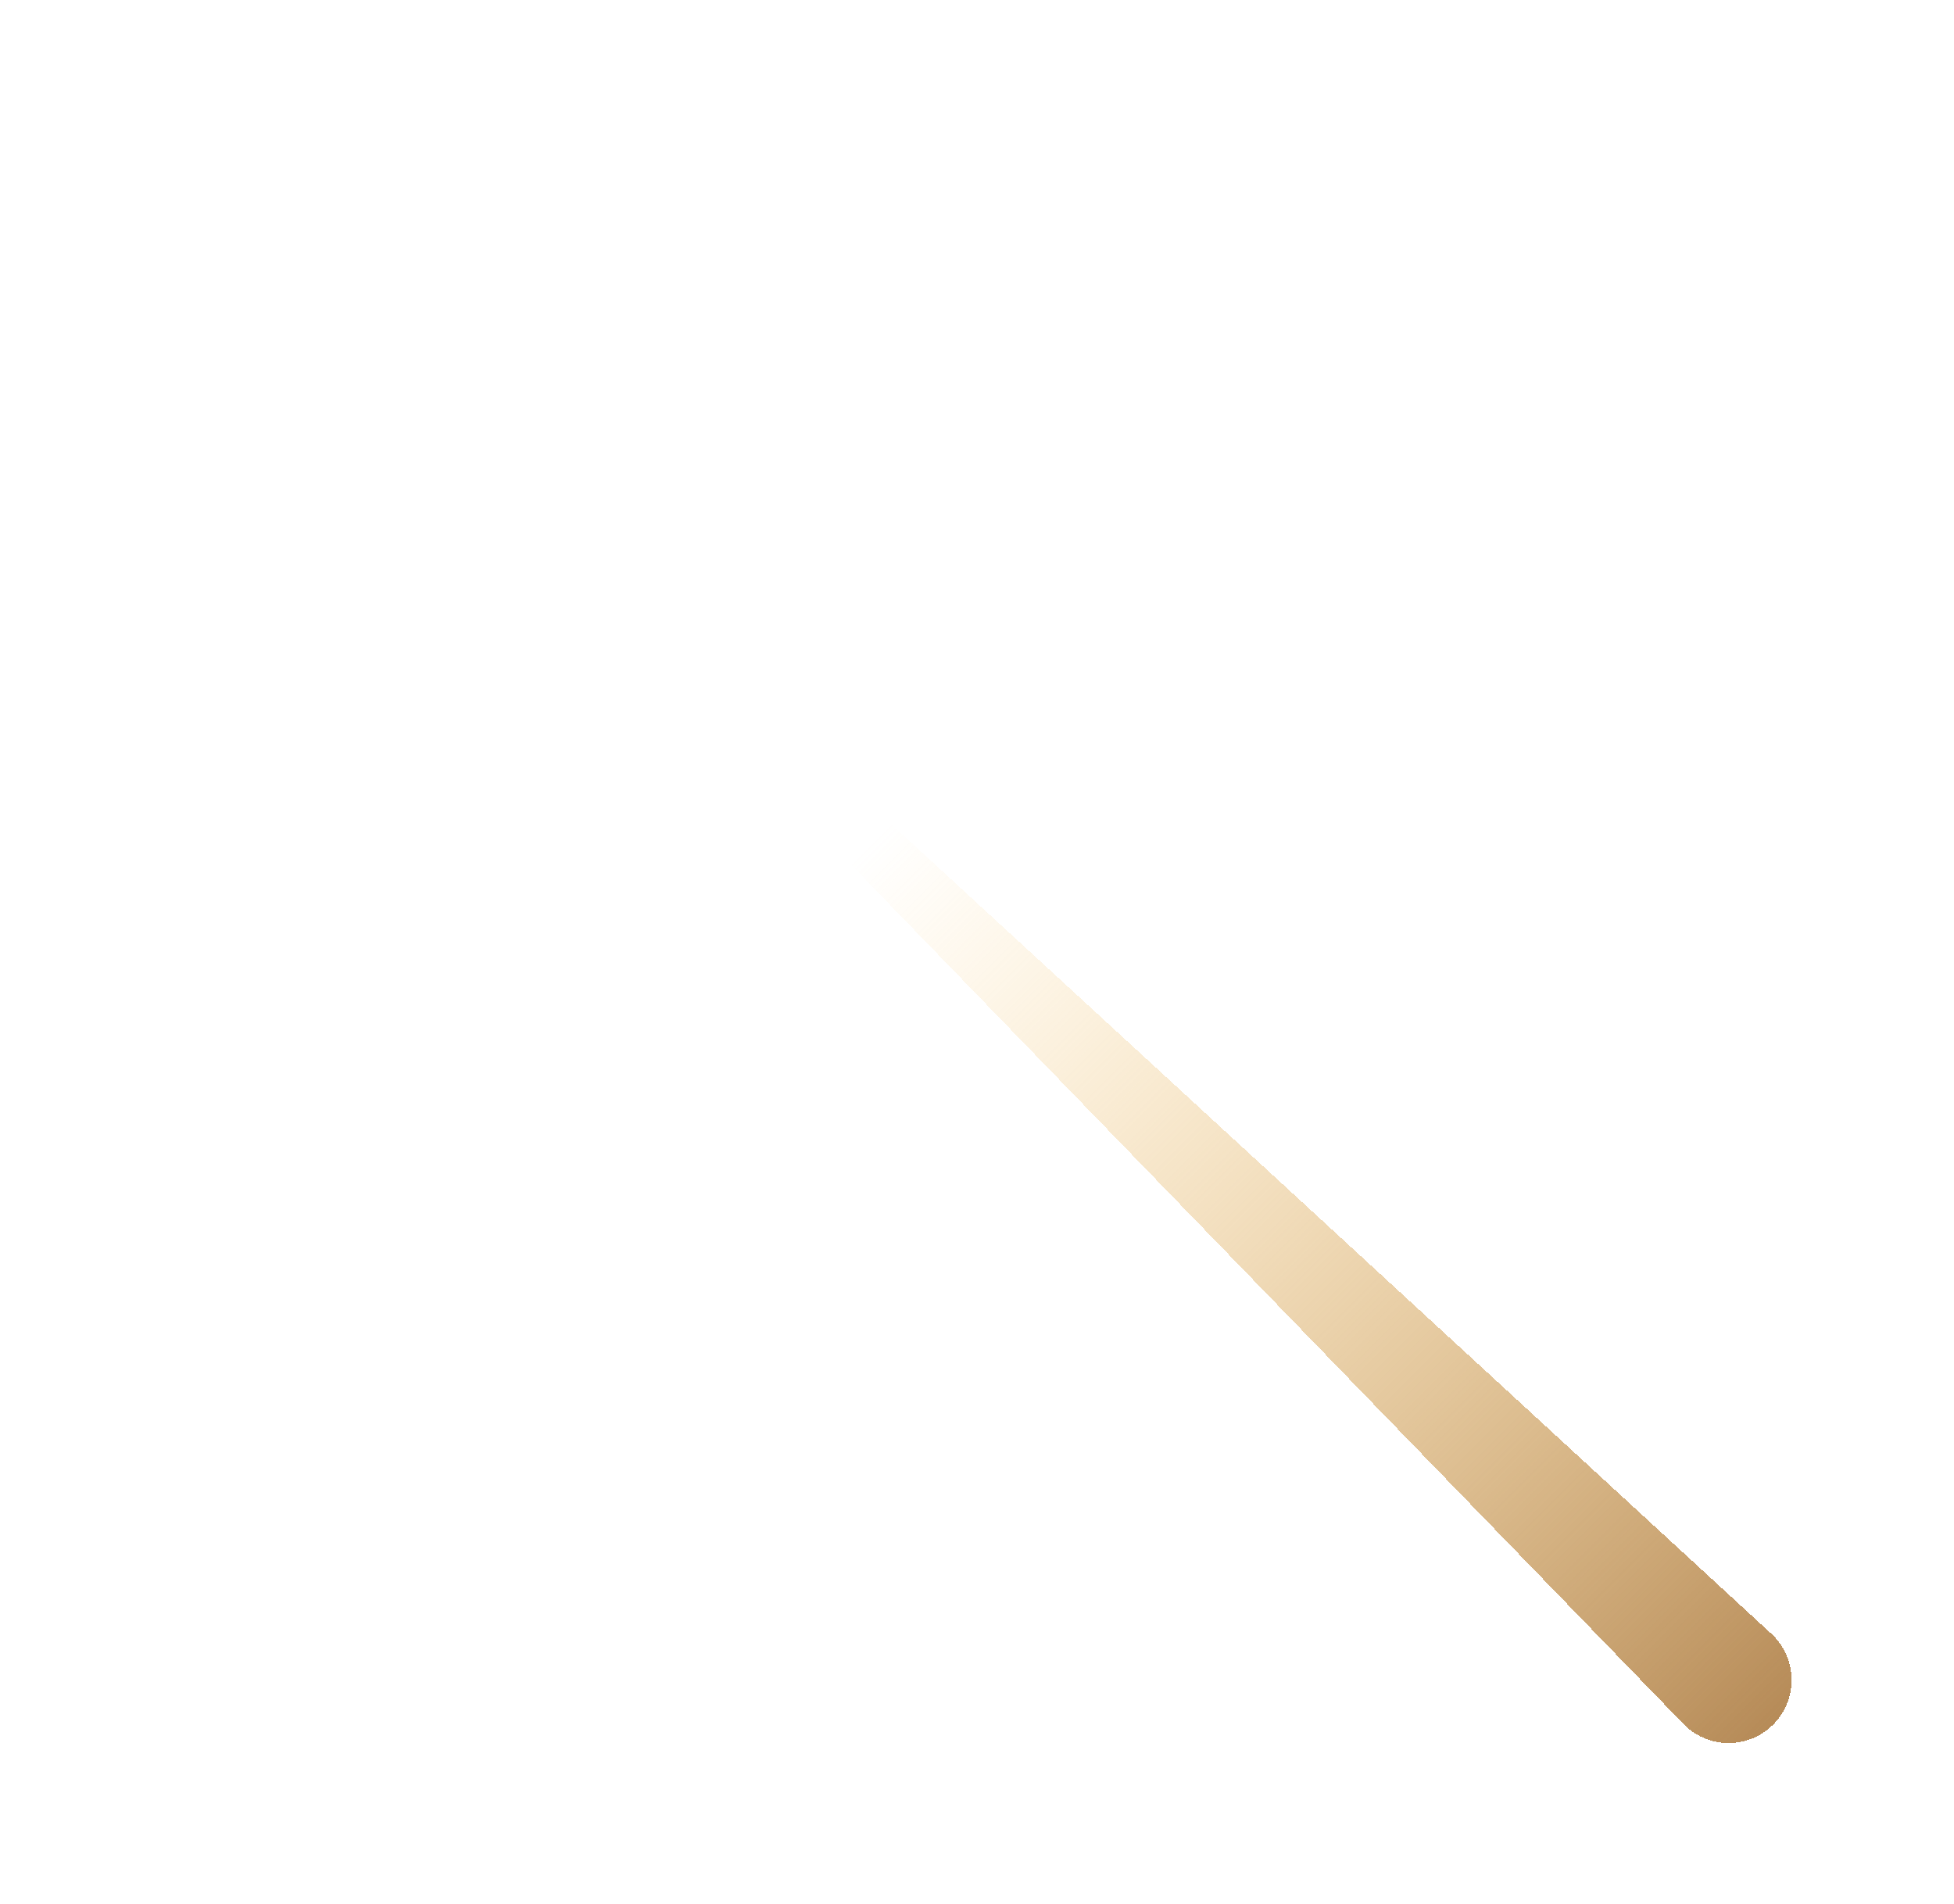 <svg width="157" height="153" viewBox="0 0 157 153" fill="none" xmlns="http://www.w3.org/2000/svg">
<g filter="url(#filter0_d_217_594)">
<path d="M142.319 131.261C144.437 133.21 144.507 136.531 142.471 138.566C140.472 140.565 137.223 140.539 135.256 138.509L13.033 12.336L142.319 131.261Z" fill="url(#paint0_linear_217_594)" shape-rendering="crispEdges"/>
</g>
<defs>
<filter id="filter0_d_217_594" x="0.933" y="0.236" width="155.121" height="151.913" filterUnits="userSpaceOnUse" color-interpolation-filters="sRGB">
<feFlood flood-opacity="0" result="BackgroundImageFix"/>
<feColorMatrix in="SourceAlpha" type="matrix" values="0 0 0 0 0 0 0 0 0 0 0 0 0 0 0 0 0 0 127 0" result="hardAlpha"/>
<feOffset/>
<feGaussianBlur stdDeviation="6.05"/>
<feComposite in2="hardAlpha" operator="out"/>
<feColorMatrix type="matrix" values="0 0 0 0 0.69 0 0 0 0 0.529 0 0 0 0 0.333 0 0 0 0.5 0"/>
<feBlend mode="normal" in2="BackgroundImageFix" result="effect1_dropShadow_217_594"/>
<feBlend mode="normal" in="SourceGraphic" in2="effect1_dropShadow_217_594" result="shape"/>
</filter>
<linearGradient id="paint0_linear_217_594" x1="142.519" y1="138.518" x2="70.843" y2="66.843" gradientUnits="userSpaceOnUse">
<stop stop-color="#B68B58"/>
<stop offset="1" stop-color="#FFCB68" stop-opacity="0"/>
</linearGradient>
</defs>
</svg>
